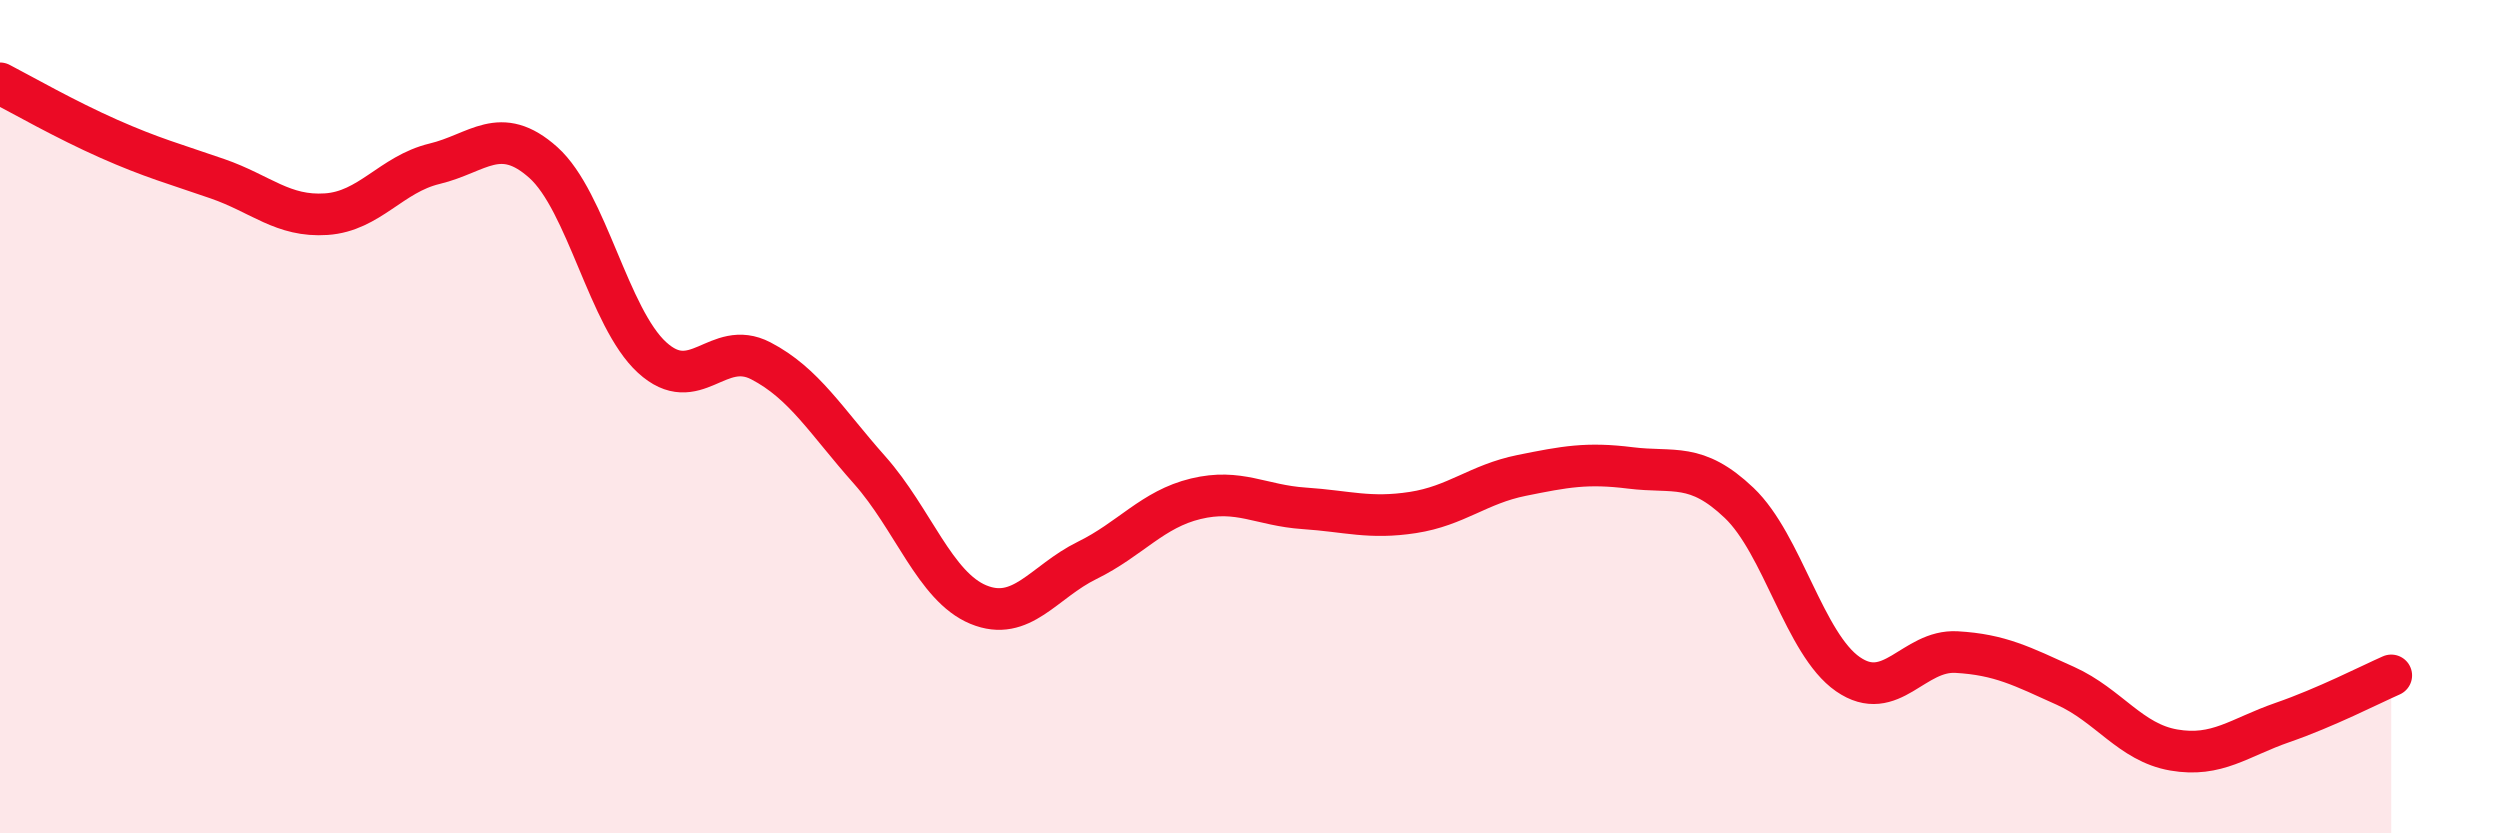 
    <svg width="60" height="20" viewBox="0 0 60 20" xmlns="http://www.w3.org/2000/svg">
      <path
        d="M 0,2 C 0.52,2.27 1.57,2.87 2.61,3.33 C 3.65,3.79 4.18,3.93 5.22,4.29 C 6.26,4.65 6.79,5.21 7.83,5.14 C 8.87,5.07 9.39,4.18 10.43,3.93 C 11.47,3.68 12,2.97 13.04,3.9 C 14.08,4.83 14.61,7.63 15.65,8.58 C 16.69,9.53 17.22,8.12 18.26,8.66 C 19.3,9.2 19.83,10.11 20.87,11.28 C 21.91,12.45 22.44,14.08 23.48,14.51 C 24.52,14.94 25.05,13.96 26.09,13.45 C 27.13,12.94 27.66,12.22 28.7,11.97 C 29.74,11.72 30.26,12.13 31.3,12.2 C 32.34,12.27 32.87,12.46 33.91,12.3 C 34.95,12.14 35.48,11.62 36.52,11.41 C 37.56,11.2 38.09,11.1 39.13,11.23 C 40.17,11.36 40.7,11.08 41.74,12.07 C 42.78,13.06 43.31,15.46 44.35,16.18 C 45.39,16.9 45.92,15.59 46.96,15.65 C 48,15.71 48.53,15.99 49.57,16.46 C 50.61,16.93 51.13,17.82 52.17,18 C 53.21,18.18 53.74,17.7 54.78,17.34 C 55.82,16.98 56.87,16.44 57.39,16.21L57.39 20L0 20Z"
        fill="#EB0A25"
        opacity="0.1"
        stroke-linecap="round"
        stroke-linejoin="round"
      />
      <path
        d="M 0,2 C 0.52,2.27 1.57,2.87 2.61,3.33 C 3.65,3.79 4.18,3.93 5.22,4.29 C 6.26,4.65 6.79,5.21 7.83,5.14 C 8.87,5.07 9.39,4.18 10.43,3.93 C 11.47,3.68 12,2.97 13.04,3.9 C 14.08,4.83 14.61,7.63 15.65,8.58 C 16.69,9.53 17.22,8.12 18.26,8.66 C 19.3,9.2 19.83,10.11 20.87,11.28 C 21.91,12.45 22.44,14.08 23.48,14.51 C 24.52,14.94 25.05,13.96 26.09,13.45 C 27.13,12.94 27.66,12.22 28.7,11.97 C 29.74,11.72 30.26,12.13 31.3,12.2 C 32.34,12.27 32.87,12.46 33.91,12.3 C 34.95,12.14 35.48,11.62 36.52,11.41 C 37.56,11.2 38.09,11.1 39.13,11.23 C 40.17,11.36 40.7,11.08 41.74,12.07 C 42.78,13.06 43.31,15.46 44.35,16.18 C 45.39,16.9 45.92,15.59 46.96,15.65 C 48,15.71 48.53,15.99 49.57,16.46 C 50.61,16.93 51.13,17.82 52.17,18 C 53.21,18.18 53.74,17.7 54.78,17.34 C 55.82,16.98 56.87,16.44 57.39,16.21"
        stroke="#EB0A25"
        stroke-width="1"
        fill="none"
        stroke-linecap="round"
        stroke-linejoin="round"
      />
    </svg>
  